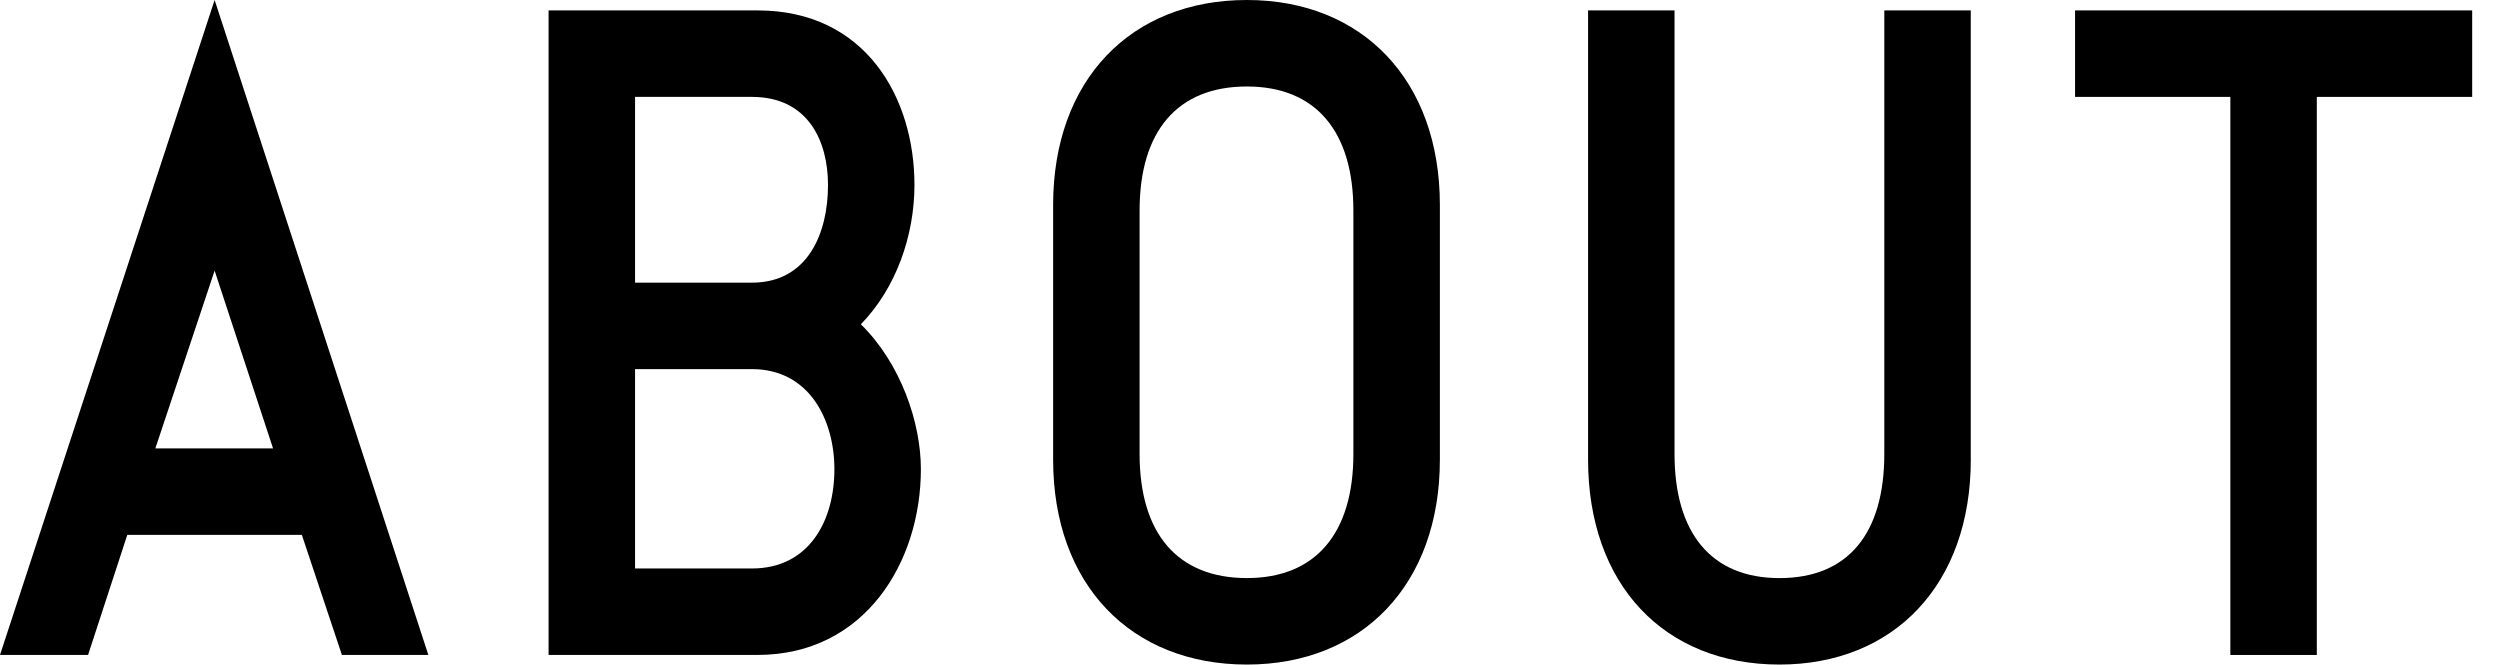<?xml version="1.0" encoding="utf-8"?>
<!-- Generator: Adobe Illustrator 15.0.0, SVG Export Plug-In  -->
<!DOCTYPE svg PUBLIC "-//W3C//DTD SVG 1.1//EN" "http://www.w3.org/Graphics/SVG/1.1/DTD/svg11.dtd">
<svg version="1.1"
	 xmlns="http://www.w3.org/2000/svg" xmlns:xlink="http://www.w3.org/1999/xlink" xmlns:a="http://ns.adobe.com/AdobeSVGViewerExtensions/3.0/"
	 x="0px" y="0px" width="79px" height="21px" viewBox="0 0 79 21" enable-background="new 0 0 79 21" xml:space="preserve">
<defs>
</defs>
<g>
	<g>
		<path d="M6.782,0l6.754,20.696H10.804l-1.266-3.795H4.023l-1.24,3.795H0L6.782,0z M8.628,14.169
			L6.782,8.552l-1.873,5.617H8.628z"/>
		<path d="M17.335,20.696V0.329h6.604c3.416,0,4.958,2.758,4.958,5.517c0,1.593-0.581,3.263-1.694,4.401
			c1.265,1.24,1.897,3.112,1.897,4.579c0,2.936-1.771,5.87-5.161,5.87H17.335z M20.068,3.062v5.87
			h3.693c1.771,0,2.404-1.568,2.404-3.086c0-1.393-0.632-2.784-2.404-2.784H20.068z M23.761,17.964
			c1.797,0,2.606-1.492,2.606-3.138c0-1.543-0.784-3.162-2.606-3.162h-3.693v6.3H23.761z"/>
		<path d="M33.279,6.477C33.279,2.53,35.732,0,39.402,0c3.644,0,6.098,2.53,6.098,6.477v8.047
			C45.5,18.471,43.046,21,39.402,21c-3.669,0-6.123-2.529-6.123-6.477V6.477z M42.767,6.655
			c0-2.505-1.189-3.922-3.365-3.922c-2.201,0-3.391,1.417-3.391,3.922v7.69
			c0,2.505,1.189,3.922,3.391,3.922c2.176,0,3.365-1.417,3.365-3.922V6.655z"/>
		<path d="M62.277,14.523c0,3.947-2.428,6.477-6.046,6.477c-3.644,0-6.048-2.529-6.048-6.477V0.329h2.732
			v14.017c0,2.505,1.165,3.922,3.316,3.922c2.175,0,3.313-1.417,3.313-3.922V0.329h2.732V14.523z"/>
		<path d="M78.12,3.062h-4.909v17.635h-2.732V3.062h-4.907V0.329h12.549V3.062z"/>
	</g>
</g>
</svg>
